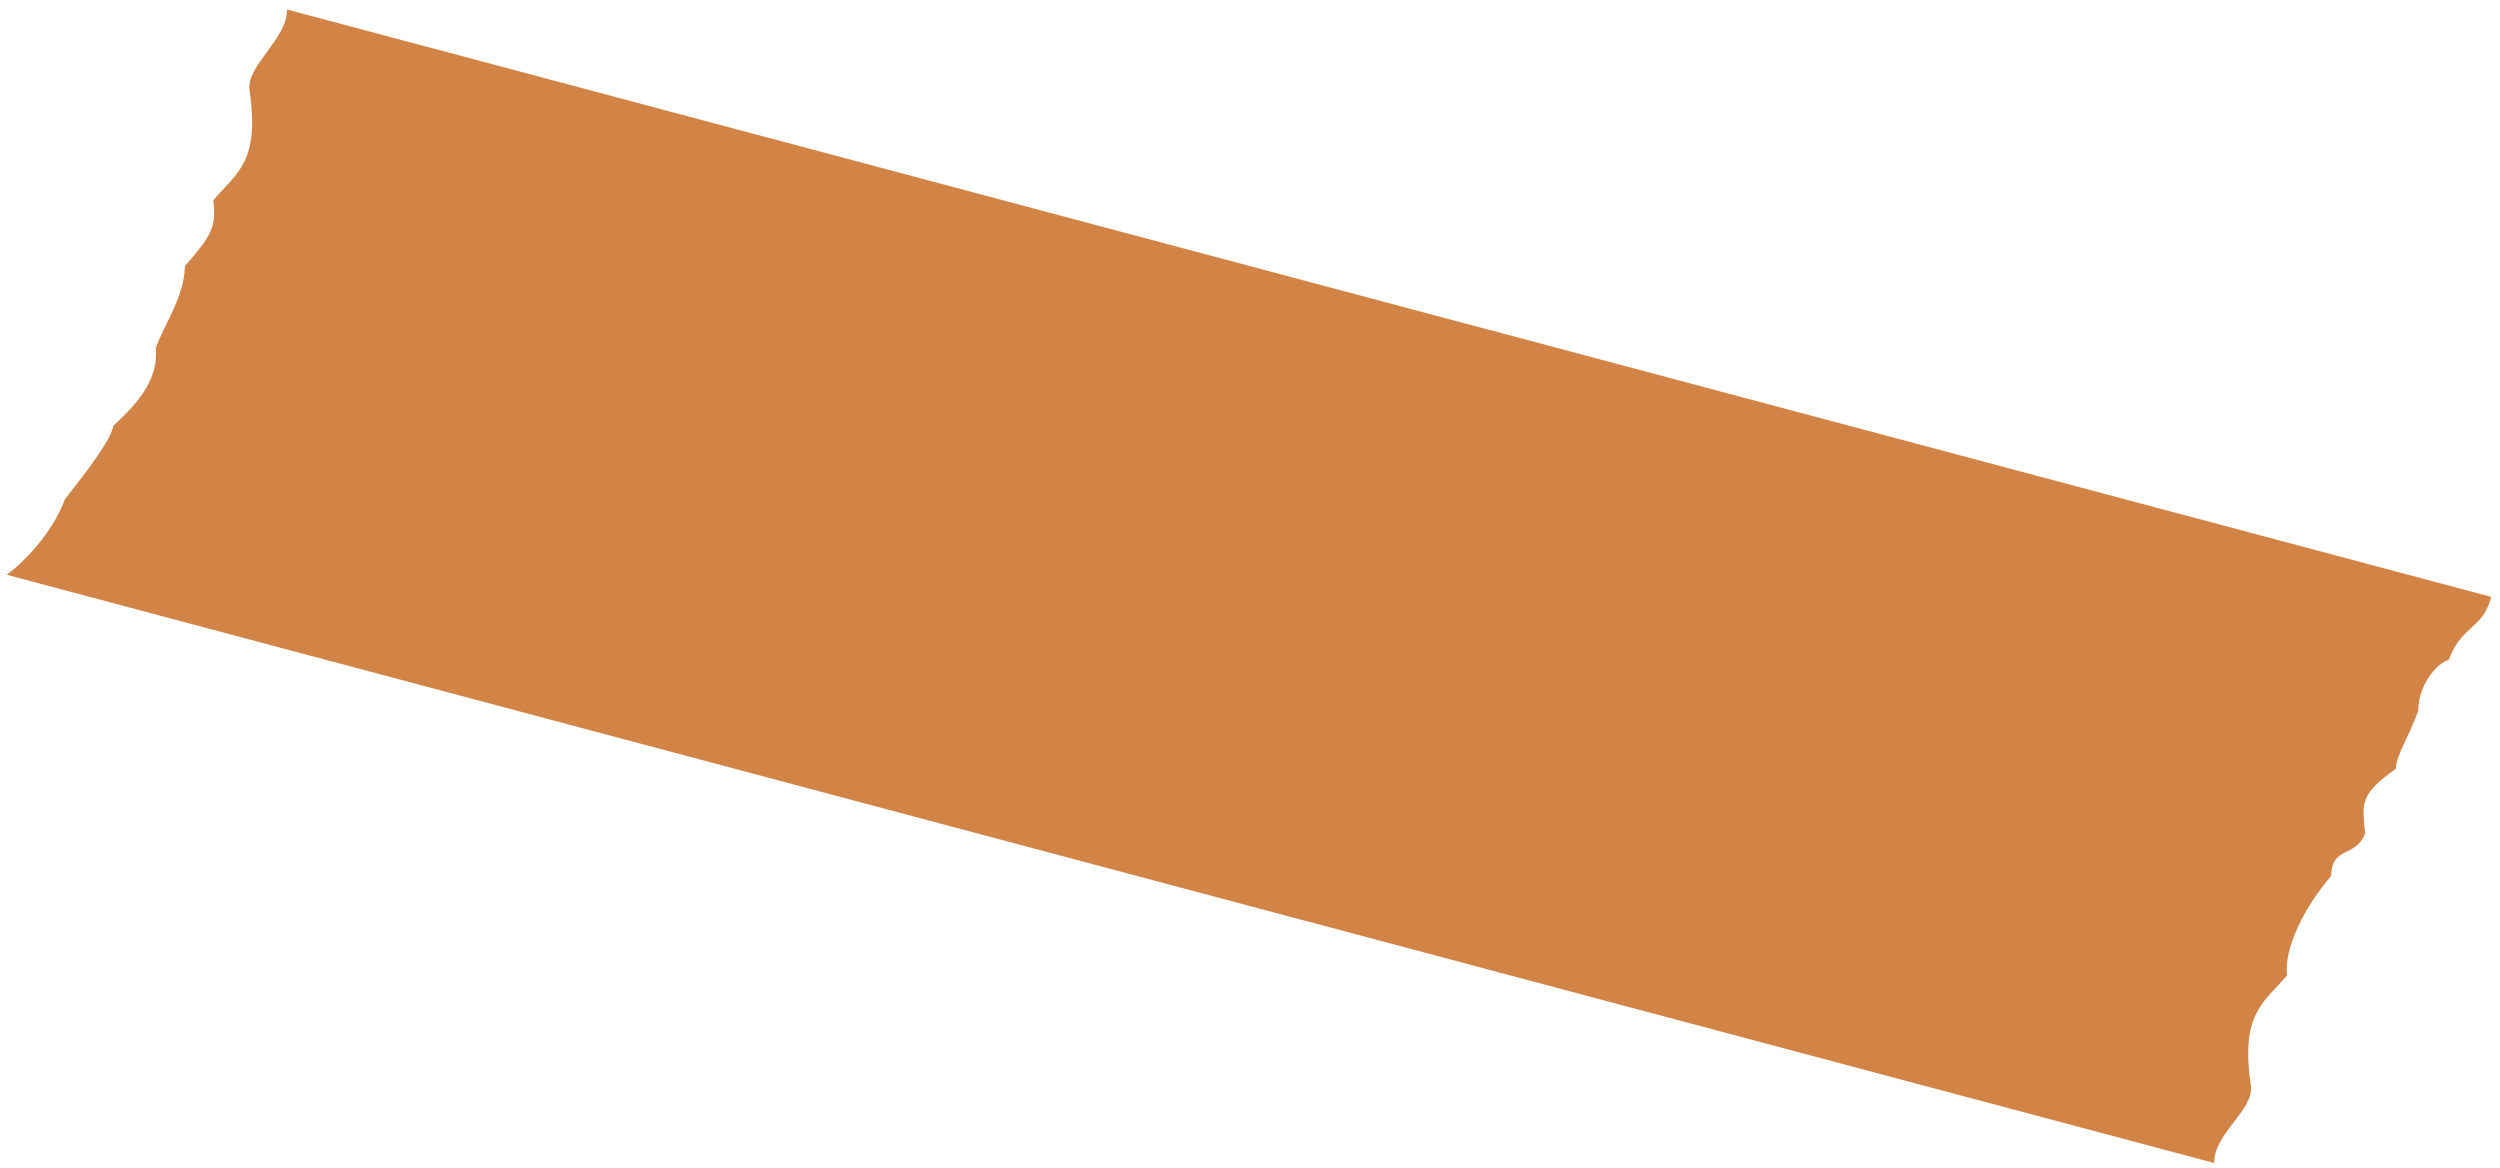 <svg width="199" height="93" fill="none" xmlns="http://www.w3.org/2000/svg"><path d="M22.843.755c.05 2.317-3.258 4.505-2.984 6.38.833 5.745-.947 6.556-2.887 8.806.29 2.167-.207 2.885-2.251 5.232-.053 2.449-1.583 4.524-2.319 6.503.2 2.313-1.07 4.097-3.39 6.222-.158 1.35-3.422 5.238-3.843 5.845-1.036 2.777-3.4 5.118-4.634 6.01 2.994.797 172.782 46.037 175.715 46.822-.049-2.318 3.193-4.255 2.919-6.13-.834-5.743.947-6.556 2.885-8.804-.289-2.166 1.459-5.558 3.504-7.909.054-2.449 1.968-1.413 2.705-3.391-.201-2.314-.542-3.034 2.434-5.134.158-1.35.848-2.114 1.79-4.598.036-2.463 1.852-4.008 2.432-4.078 1.081-2.858 2.699-2.402 3.383-5.02C195.311 46.716 25.777 1.54 22.843.755z" fill="#C66619" fill-opacity=".8"/></svg>